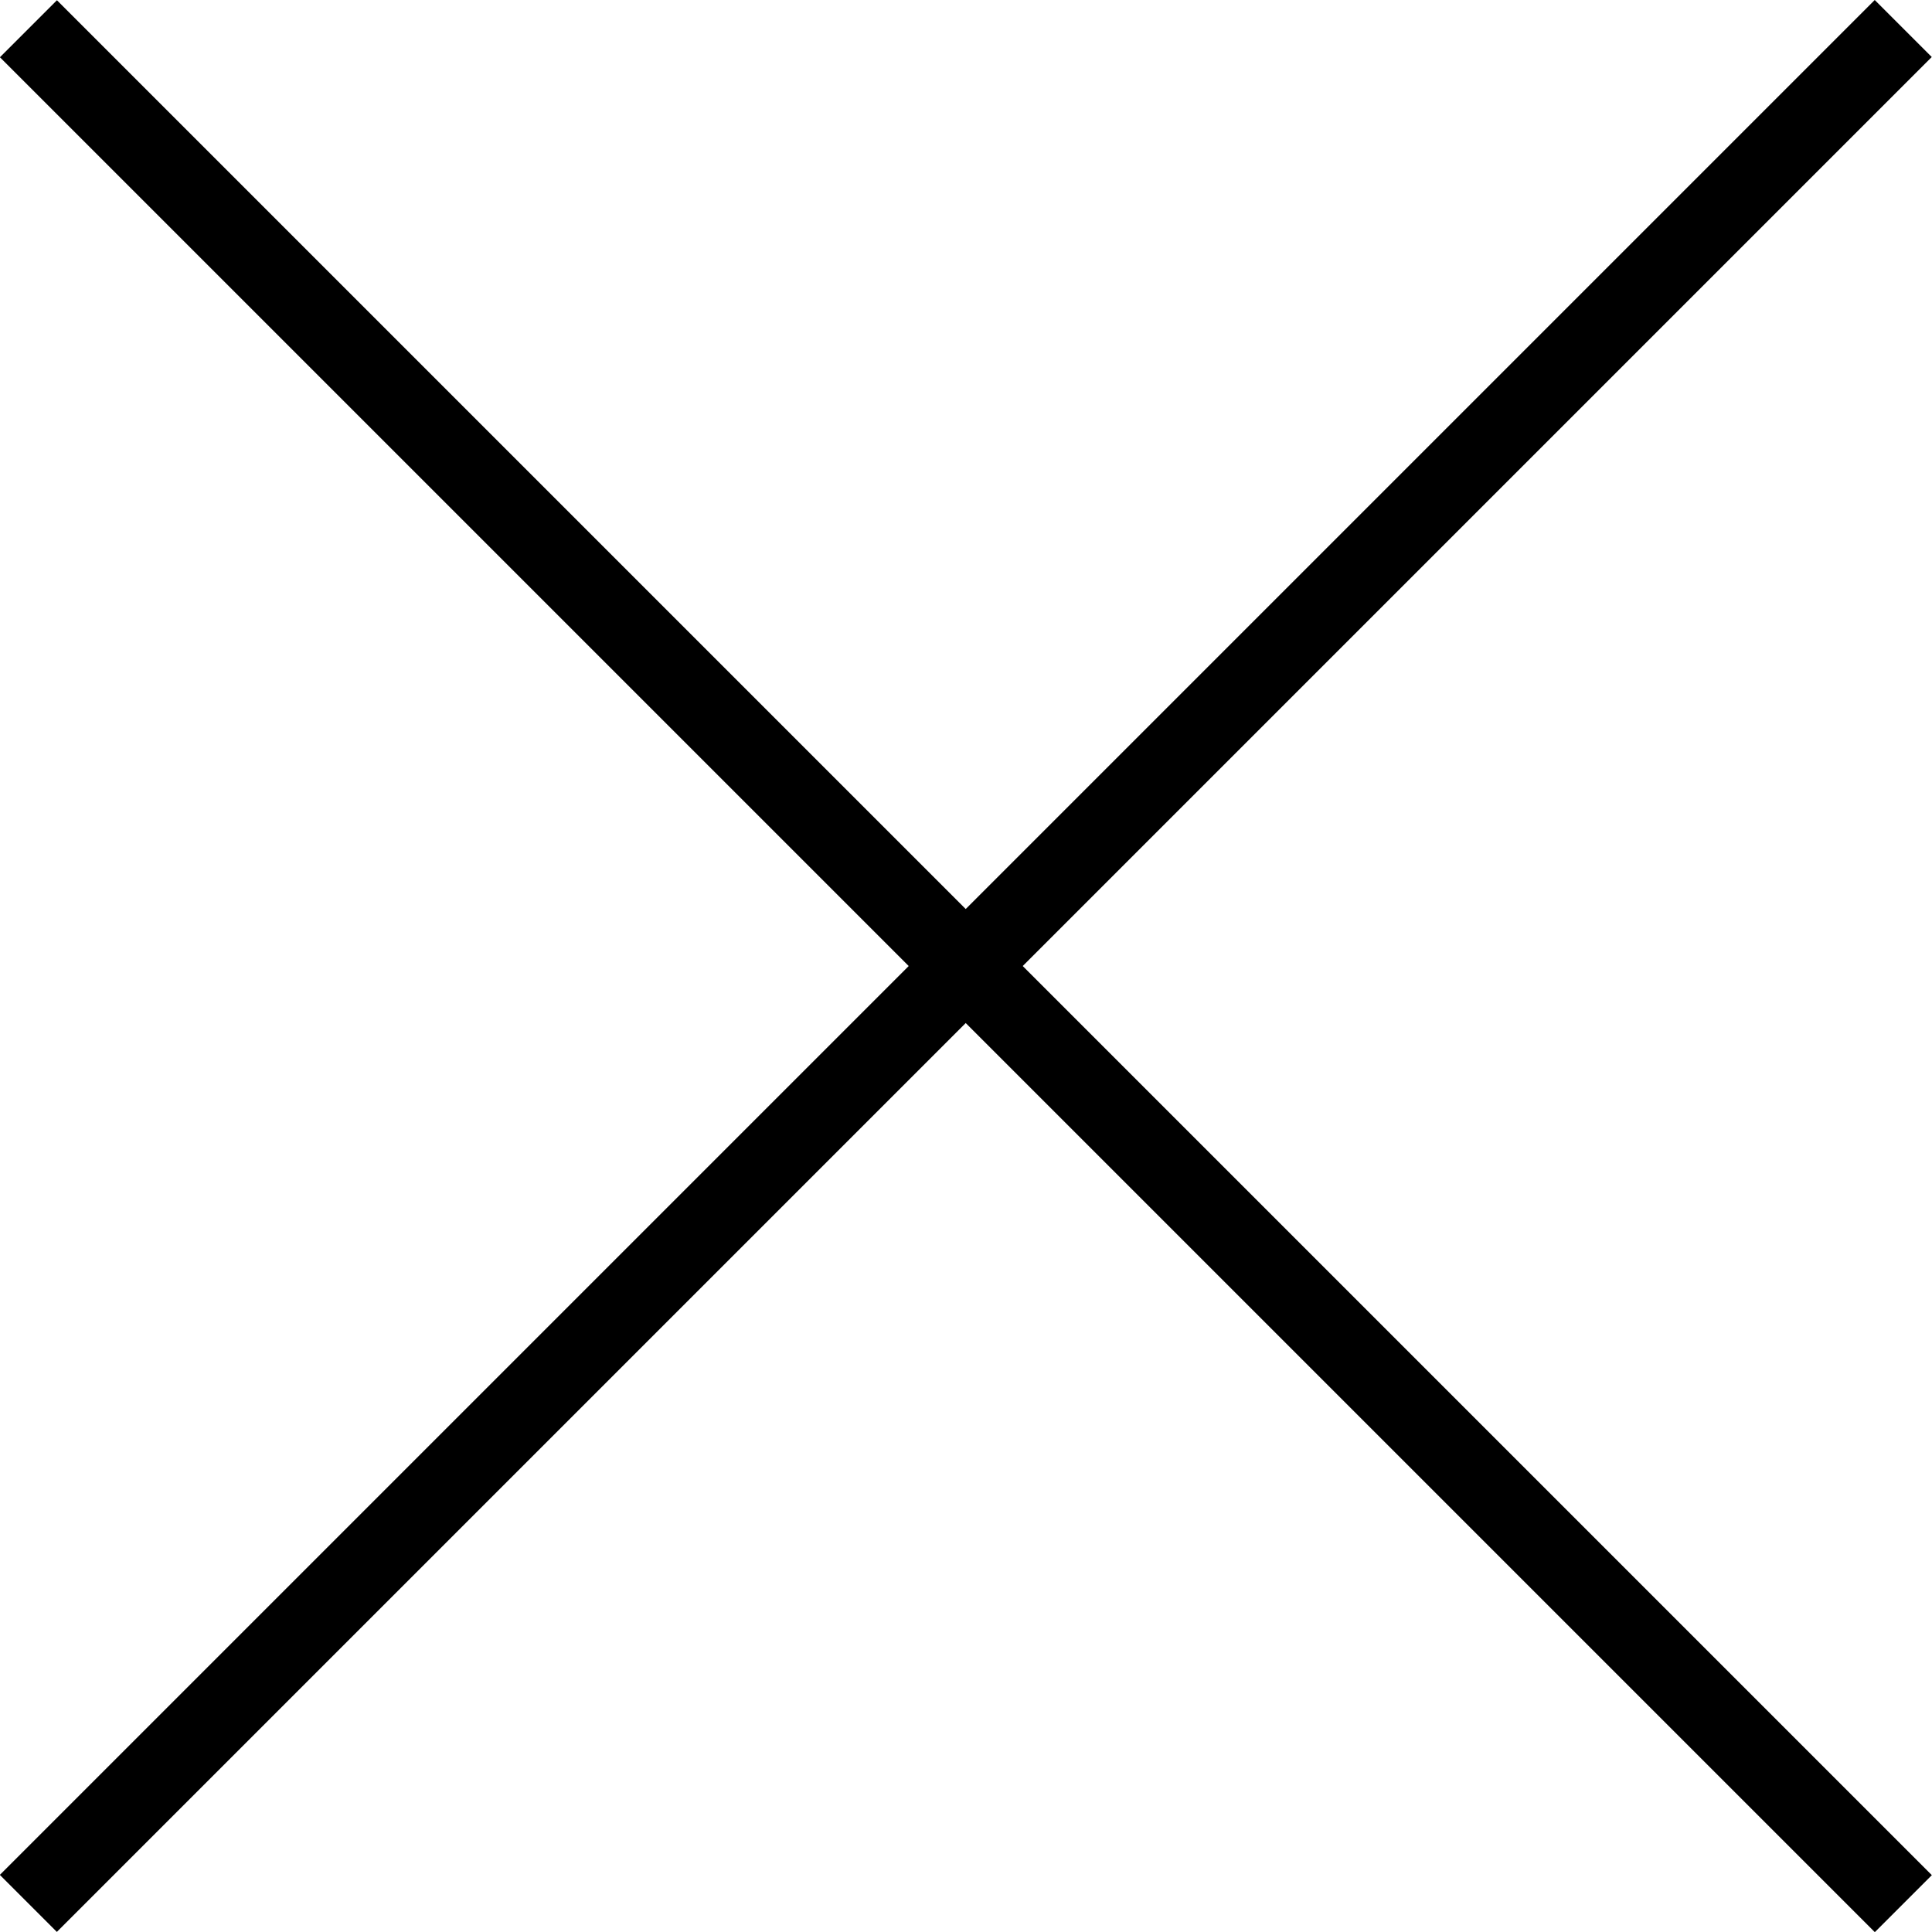 <svg xmlns="http://www.w3.org/2000/svg" width="23.957" height="23.956"><g data-name="グループ 4316"><path data-name="パス 172" d="M23.954.707L.705 23.956l-.707-.707L23.247 0z"/><path data-name="パス 173" d="M.706.003l23.249 23.249-.707.707L-.001.71z"/></g></svg>